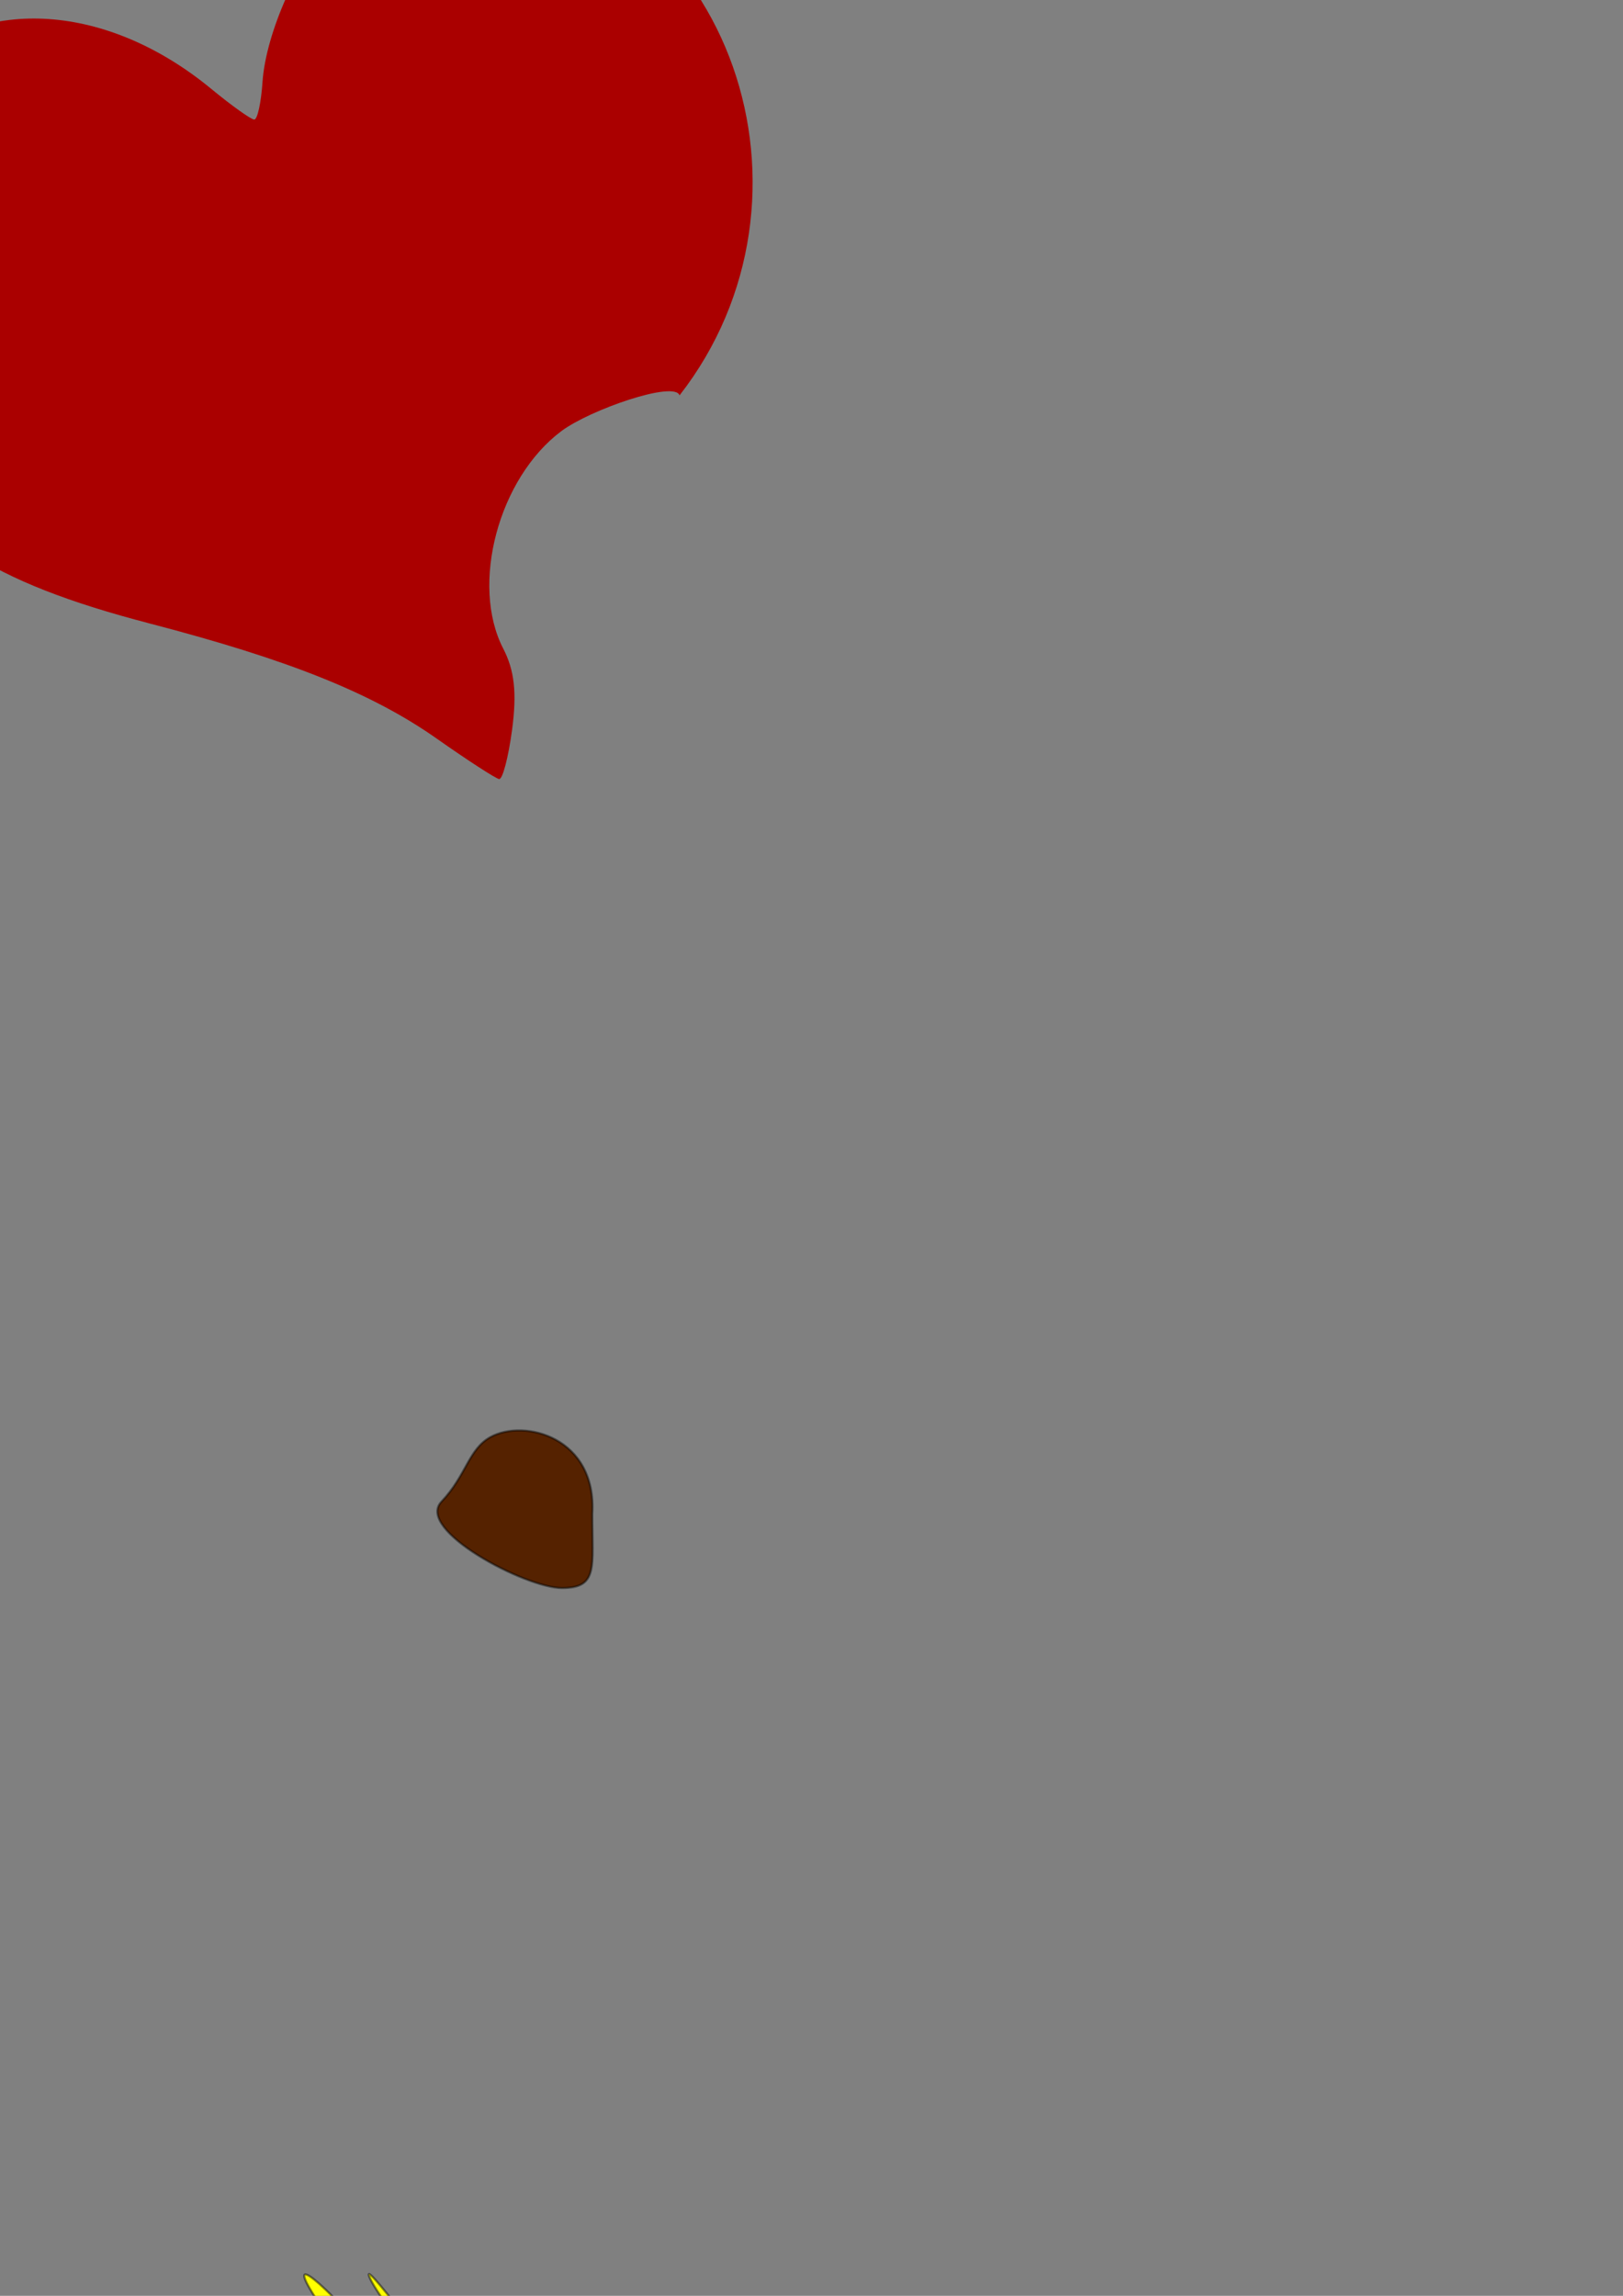 <?xml version="1.0" encoding="UTF-8" standalone="no"?>
<!-- Created with Inkscape (http://www.inkscape.org/) -->
<svg
   xmlns:dc="http://purl.org/dc/elements/1.1/"
   xmlns:cc="http://creativecommons.org/ns#"
   xmlns:rdf="http://www.w3.org/1999/02/22-rdf-syntax-ns#"
   xmlns:svg="http://www.w3.org/2000/svg"
   xmlns="http://www.w3.org/2000/svg"
   xmlns:sodipodi="http://sodipodi.sourceforge.net/DTD/sodipodi-0.dtd"
   xmlns:inkscape="http://www.inkscape.org/namespaces/inkscape"
   width="744.094"
   height="1052.362"
   id="svg2"
   sodipodi:version="0.32"
   inkscape:version="0.46"
   sodipodi:docname="ValentineVineCorner.svg"
   inkscape:output_extension="org.inkscape.output.svg.inkscape">
  <rect width="100%" height="100%" fill="#808080" stroke="none"/>
  <defs
     id="defs4">
    <inkscape:perspective
       sodipodi:type="inkscape:persp3d"
       inkscape:vp_x="0 : 526.18109 : 1"
       inkscape:vp_y="0 : 1000 : 0"
       inkscape:vp_z="744.09448 : 526.18109 : 1"
       inkscape:persp3d-origin="372.04724 : 350.78739 : 1"
       id="perspective10" />
    <inkscape:perspective
       id="perspective2390"
       inkscape:persp3d-origin="372.04724 : 350.78739 : 1"
       inkscape:vp_z="744.09448 : 526.18109 : 1"
       inkscape:vp_y="0 : 1000 : 0"
       inkscape:vp_x="0 : 526.18109 : 1"
       sodipodi:type="inkscape:persp3d" />
    <inkscape:perspective
       id="perspective2619"
       inkscape:persp3d-origin="372.04724 : 350.78739 : 1"
       inkscape:vp_z="744.09448 : 526.18109 : 1"
       inkscape:vp_y="0 : 1000 : 0"
       inkscape:vp_x="0 : 526.18109 : 1"
       sodipodi:type="inkscape:persp3d" />
    <inkscape:perspective
       id="perspective2955"
       inkscape:persp3d-origin="372.04724 : 350.78739 : 1"
       inkscape:vp_z="744.09448 : 526.18109 : 1"
       inkscape:vp_y="0 : 1000 : 0"
       inkscape:vp_x="0 : 526.18109 : 1"
       sodipodi:type="inkscape:persp3d" />
    <inkscape:perspective
       id="perspective3156"
       inkscape:persp3d-origin="372.04724 : 350.78739 : 1"
       inkscape:vp_z="744.09448 : 526.18109 : 1"
       inkscape:vp_y="0 : 1000 : 0"
       inkscape:vp_x="0 : 526.18109 : 1"
       sodipodi:type="inkscape:persp3d" />
    <inkscape:perspective
       id="perspective3696"
       inkscape:persp3d-origin="372.04724 : 350.78739 : 1"
       inkscape:vp_z="744.09448 : 526.18109 : 1"
       inkscape:vp_y="0 : 1000 : 0"
       inkscape:vp_x="0 : 526.18109 : 1"
       sodipodi:type="inkscape:persp3d" />
    <inkscape:perspective
       id="perspective4117"
       inkscape:persp3d-origin="372.04724 : 350.78739 : 1"
       inkscape:vp_z="744.09448 : 526.18109 : 1"
       inkscape:vp_y="0 : 1000 : 0"
       inkscape:vp_x="0 : 526.18109 : 1"
       sodipodi:type="inkscape:persp3d" />
    <inkscape:perspective
       id="perspective4130"
       inkscape:persp3d-origin="372.04724 : 350.78739 : 1"
       inkscape:vp_z="744.09448 : 526.18109 : 1"
       inkscape:vp_y="0 : 1000 : 0"
       inkscape:vp_x="0 : 526.18109 : 1"
       sodipodi:type="inkscape:persp3d" />
  </defs>
  <sodipodi:namedview
     id="base"
     pagecolor="#ffffff"
     bordercolor="#666666"
     borderopacity="1.0"
     gridtolerance="10000"
     guidetolerance="10"
     objecttolerance="10"
     inkscape:pageopacity="0.0"
     inkscape:pageshadow="2"
     inkscape:zoom="0.17639917"
     inkscape:cx="555.2935"
     inkscape:cy="-448.83458"
     inkscape:document-units="px"
     inkscape:current-layer="layer1"
     showgrid="false"
     inkscape:window-width="1280"
     inkscape:window-height="1002"
     inkscape:window-x="1276"
     inkscape:window-y="92" />
  <g
     inkscape:label="Layer 1"
     inkscape:groupmode="layer"
     id="layer1">
    <path
       style="fill:#aa0000"
       d="M 218.135,-66.106 C 194.943,-65.655 172.163,-55.709 152.792,-35.294 C 136.868,-18.513 121.86,15.198 120.354,37.55 C 119.714,47.05 118.028,54.8 116.573,54.8 C 115.118,54.8 106.242,48.476 96.854,40.737 C 49.462,1.673 -7.361,-2.274 -43.49,30.987 C -82.358,66.771 -88.263,137.623 -57.74,202.144 C -37.369,245.204 -5.062,266.588 68.76,285.831 C 132.518,302.451 170.596,317.722 200.292,338.612 C 214.382,348.525 227.232,356.85 228.823,357.112 C 230.414,357.374 233.096,347.138 234.792,334.362 C 237.013,317.617 235.877,307.284 230.729,297.331 C 215.532,267.944 228.594,219.1 257.417,197.581 C 270.503,187.81 309.258,174.342 311.553,181.228 C 381.84,91.071 336.832,-48.05 220.354,-66.106 C 219.605,-66.112 218.883,-66.121 218.135,-66.106 z"
       id="path4530" />
    <path
       id="path4532"
       style="fill:#008000"
       d="M -1000.612,-298.506 C -1031.392,-298.452 -1061.777,-295.43 -1079.331,-289.475 C -1113.145,-278.003 -1121.137,-270.228 -1088.424,-280.631 C -1052.801,-291.96 -961.662,-291.716 -923.518,-280.194 C -879.136,-266.787 -839.025,-245.009 -809.393,-218.194 C -785.375,-196.459 -762.549,-167.759 -762.549,-159.319 C -762.549,-157.82 -771.917,-152.475 -783.362,-147.412 C -886.257,-106.658 -905.513,80.241 -787.143,90.713 C -690.674,82.693 -689.868,-39.544 -714.987,-109.6 C -720.657,-123.691 -725.298,-135.741 -725.299,-136.381 C -392.933,-101.412 -406.157,184.289 -781.206,174.275 C -815.792,176.816 -855.615,182.339 -869.706,186.556 C -987.632,221.847 -1056.018,308.588 -1056.018,422.806 C -1056.018,495.381 -1032.547,562.083 -995.081,595.931 L -977.456,611.838 L -1013.237,611.963 C -1032.926,612.027 -1059.221,615.161 -1071.674,618.931 L -1094.331,625.806 L -1117.987,607.088 C -1169.933,566.026 -1225.598,549.038 -1294.768,553.15 C -1330.88,555.297 -1387.278,566.71 -1415.706,577.619 C -1421.164,579.713 -1423.961,573.87 -1428.424,551.181 C -1433.913,523.282 -1457.872,456.823 -1465.956,447.056 C -1475.584,391.15 -1433.105,341.011 -1380.487,378.431 C -1368.363,389.791 -1367.487,390.036 -1372.331,380.681 C -1384.725,356.739 -1419.732,345.747 -1441.893,358.838 C -1457.689,368.169 -1463.476,377.486 -1471.893,407.025 L -1477.737,427.525 L -1488.768,411.431 C -1519.298,366.876 -1570.63,357.988 -1608.487,390.713 C -1624.941,404.936 -1626.643,408.512 -1626.643,429.056 C -1626.643,474.269 -1587.228,510.057 -1545.237,502.963 C -1522.069,499.048 -1492.773,479.941 -1481.987,461.681 L -1473.487,447.275 L -1462.456,472.463 C -1447.987,505.474 -1436.727,559.652 -1436.727,583.21 C -1470.887,594.628 -1495.707,607.293 -1496.924,650.869 C -1499.121,664.404 -1497.559,668.412 -1486.768,676.9 C -1444.339,699.493 -1417.055,656.766 -1420.408,604.795 C -1312.578,549.867 -1226.729,572.888 -1177.143,593.931 C -1149.638,605.604 -1111.759,629.42 -1112.174,634.775 C -1112.314,636.573 -1121.981,644.339 -1133.643,652.025 C -1166.054,673.385 -1183.18,700.13 -1185.174,732.431 C -1187.448,769.248 -1175.315,788.885 -1130.549,820.806 C -1111.335,834.508 -1085.806,854.523 -1073.799,865.306 C -1061.792,876.09 -1046.069,889.486 -1038.862,895.056 C -1028.036,903.423 -1026.824,906.236 -1031.862,911.338 C -1036.917,916.456 -1037.457,916.264 -1035.143,910.181 C -1033.15,904.941 -1039.264,898.563 -1056.518,887.838 C -1069.808,879.576 -1083.433,873.839 -1086.768,875.119 C -1090.592,876.586 -1091.87,874.97 -1090.237,870.713 C -1088.222,865.463 -1092.073,863.963 -1107.643,863.963 C -1125.902,863.963 -1126.897,863.383 -1118.799,857.463 C -1110.497,851.392 -1111.122,850.632 -1128.393,845.838 C -1157.533,837.748 -1168.221,839.69 -1147.018,849.213 C -1134.844,854.68 -1130.485,858.718 -1134.268,861.056 C -1142.028,865.852 -1136.771,873.275 -1125.612,873.275 C -1120.638,873.275 -1116.58,875.55 -1116.581,878.338 C -1116.581,881.685 -1123.314,882.345 -1136.393,880.275 C -1155.623,877.231 -1155.863,877.373 -1145.674,884.806 C -1139.905,889.015 -1133.526,891.41 -1131.487,890.15 C -1129.447,888.89 -1124.739,889.796 -1121.018,892.15 C -1116.376,895.087 -1116.085,896.445 -1120.081,896.494 C -1130.533,896.622 -1126.185,904.792 -1114.049,907.838 C -1106.298,909.783 -1099.742,908.342 -1095.049,903.65 C -1091.107,899.708 -1085.967,897.663 -1083.612,899.119 C -1069.886,907.602 -1089.854,916.179 -1130.049,919.056 C -1147.558,928.305 -1103.897,940.791 -1091.362,938.588 C -1072.075,934.238 -1069.332,936.699 -1086.299,943.15 C -1093.134,945.748 -1097.956,951.251 -1097.956,956.494 C -1097.956,961.407 -1101.082,966.644 -1104.924,968.119 C -1108.767,969.593 -1111.924,973.202 -1111.924,976.119 C -1096.861,996.037 -1080.519,981.814 -1067.143,972.9 C -1063.844,975.226 -1067.383,979.305 -1069.424,981.65 C -1084.257,992.1 -1090.936,1020.294 -1065.831,1022.338 C -1052.883,1022.338 -1052.502,1022.962 -1055.956,1038.275 C -1057.934,1047.046 -1063.82,1060.243 -1069.049,1067.588 C -1084.477,1089.254 -1099.162,1138.576 -1096.706,1160.525 C -1093.716,1198.329 -1104.598,1162.759 -1106.987,1162.088 C -1122.107,1130.526 -1109.965,1076.194 -1101.737,1042.494 C -1096.527,1026.679 -1093.274,1010.956 -1094.487,1007.556 C -1095.699,1004.157 -1099.169,1010.809 -1102.206,1022.338 C -1105.242,1033.866 -1109.038,1046.432 -1110.643,1050.275 C -1113.89,1058.049 -1113.998,1057.547 -1119.049,1011.338 C -1122.206,982.473 -1125.182,981.922 -1135.268,1008.369 C -1138.688,1017.336 -1145.679,1030.726 -1150.799,1038.15 L -1160.112,1051.65 L -1164.674,1040.494 C -1168.898,1028.197 -1162.968,900.975 -1172.924,1047.963 C -1173.63,1058.385 -1176.714,1077.388 -1176.862,1090.588 C -1177.113,1113.049 -1178.054,1114.897 -1191.331,1119.525 C -1207.696,1125.23 -1208.257,1124.392 -1211.424,1090.681 C -1212.586,1078.319 -1215.082,1066.816 -1216.956,1065.088 C -1218.829,1063.359 -1219.017,1075.453 -1217.362,1091.994 C -1215.505,1110.541 -1216.006,1120.366 -1218.674,1117.619 C -1222.756,1113.417 -1225.108,1087.698 -1224.143,1057.931 L -1223.706,1044.588 L -1214.487,1055.588 L -1205.268,1066.588 L -1207.862,1052.556 C -1209.356,1044.499 -1207.115,1029.628 -1202.612,1017.619 C -1198.299,1006.119 -1193.753,990.064 -1192.487,981.931 C -1191.18,973.544 -1184.272,961.871 -1176.518,954.963 C -1160.757,940.92 -1161.907,936.185 -1182.081,932.15 C -1190.027,930.561 -1201.918,924.998 -1208.518,919.806 C -1215.118,914.615 -1223.874,911.436 -1227.956,912.713 C -1232.036,913.989 -1243.519,916.047 -1253.487,917.306 C -1263.454,918.565 -1275.162,922.798 -1279.487,926.713 C -1283.812,930.627 -1290.83,933.838 -1295.112,933.838 C -1305.447,933.838 -1304.979,942.139 -1294.112,951.713 C -1285.142,959.614 -1275.809,987.557 -1271.643,1018.9 C -1270.091,1030.581 -1271.836,1040.307 -1276.893,1048.025 C -1281.067,1054.396 -1282.752,1059.588 -1280.643,1059.588 C -1273.885,1059.588 -1265.643,1048.706 -1265.643,1039.775 C -1265.643,1034.691 -1263.542,1032.394 -1260.549,1034.244 C -1257.746,1035.976 -1256.476,1042.809 -1257.737,1049.4 L -1260.018,1061.369 L -1251.612,1050.213 L -1243.206,1039.056 L -1240.299,1062.15 C -1238.701,1074.842 -1236.404,1093.074 -1235.174,1102.681 C -1233.875,1112.831 -1234.905,1120.15 -1237.643,1120.15 C -1240.235,1120.15 -1242.361,1118.055 -1242.362,1115.494 C -1244.321,1109.362 -1276,1070.733 -1269.768,1078.963 C -1265.983,1083.523 -1243.515,1127.297 -1246.893,1136.181 C -1252.115,1149.916 -1231.726,1155.312 -1305.518,1070.275 C -1318.941,1055.465 -1394.211,1009.57 -1402.674,1017.056 C -1404.251,1019.608 -1403.6,1022.877 -1401.237,1024.338 C -1398.873,1025.798 -1398.029,1031.182 -1399.362,1036.275 C -1400.693,1041.368 -1403.654,1044.366 -1405.924,1042.963 C -1408.195,1041.559 -1410.05,1045.451 -1410.049,1051.619 C -1410.049,1060.157 -1414.395,1064.818 -1428.299,1071.088 C -1498.147,1108.251 -1502.398,1132.61 -1512.362,1163.994 C -1519.132,1181.802 -1518.677,1192.305 -1511.362,1186.744 C -1508.159,1184.309 -1495.046,1176.557 -1482.237,1169.525 L -1458.956,1156.744 L -1475.268,1171.088 C -1484.235,1178.968 -1499.993,1192.022 -1510.299,1200.119 C -1520.606,1208.215 -1536.329,1223.933 -1545.237,1235.056 L -1561.424,1255.306 L -1565.049,1241.306 C -1578.933,1194.998 -1566.441,1149.921 -1549.456,1106.181 C -1547.511,1102.339 -1541.73,1086.615 -1536.581,1071.244 C -1489.868,931.815 -1486.875,854.315 -1525.487,783.088 C -1532.448,770.246 -1560.834,735.81 -1588.581,706.556 C -1616.327,677.302 -1645.985,642.471 -1654.487,629.181 C -1672.205,601.483 -1684.861,588.841 -1684.862,598.838 C -1684.862,602.246 -1670.307,634.487 -1652.518,670.463 C -1612.016,752.369 -1590.617,807.583 -1573.237,874.994 C -1550.14,964.57 -1549.663,1030.719 -1571.549,1114.494 L -1579.206,1143.775 L -1592.362,1119.744 C -1607.625,1091.833 -1614.458,1082.9 -1620.487,1082.9 C -1628.415,1082.9 -1652.344,1141.453 -1655.831,1169.369 C -1663.458,1193.273 -1654.471,1206.067 -1652.581,1230.275 C -1652.4,1235.765 -1655.209,1241.397 -1658.799,1242.775 C -1684.939,1169.335 -1663.386,1102.887 -1644.674,1028.744 C -1642.554,1022.756 -1643.111,1021.461 -1646.424,1024.65 C -1653.829,1031.775 -1674.38,1122.709 -1677.612,1162.619 C -1680.577,1199.239 -1675.802,1243.688 -1663.018,1298.338 C -1660.77,1307.947 -1659.964,1311.215 -1657.737,1316.994 C -1660.118,1316.972 -1662.756,1316.954 -1665.112,1316.931 C -1665.326,1316.033 -1665.608,1315.058 -1665.956,1313.931 C -1671.35,1296.443 -1678.746,1285.948 -1688.674,1276.963 C -1693.252,1272.82 -1695.652,1270.773 -1697.518,1270.9 C -1699.384,1271.027 -1700.732,1273.34 -1703.206,1277.963 C -1706.006,1283.196 -1709.58,1296.986 -1711.174,1308.619 L -1712.987,1315.525 C -1724.805,1315.396 -1735.909,1315.285 -1746.174,1315.15 C -1747.281,1307.067 -1746.782,1317.333 -1747.331,1314.619 C -1759.263,1255.572 -1764.049,1215.016 -1764.049,1173.338 C -1764.049,1108.051 -1758.412,1084.815 -1735.862,1057.525 C -1714.249,1031.37 -1710.886,1020.877 -1713.956,988.931 C -1716.232,965.236 -1747.562,896.635 -1757.643,893.275 C -1757.727,893.247 -1757.827,893.242 -1757.924,893.244 C -1760.939,893.294 -1769.988,907.49 -1778.456,925.556 C -1792.85,956.271 -1794.331,963.395 -1794.331,1001.369 C -1794.331,1024.82 -1791.949,1047.34 -1788.924,1052.463 C -1784.019,1060.772 -1782.318,1059.067 -1770.549,1034.213 C -1753.476,998.154 -1751.501,1006.801 -1766.831,1050.463 C -1787.26,1108.647 -1787.714,1214.263 -1767.956,1307.65 C -1766.72,1313.489 -1767.329,1313.38 -1766.081,1316.65 C -1775.769,1316.503 -1784.24,1316.335 -1791.424,1316.181 C -1792.473,1309.028 -1793.578,1303.63 -1797.174,1296.588 C -1804.077,1283.073 -1811.366,1244.135 -1811.268,1221.369 C -1811.217,1209.403 -1812.833,1201.327 -1815.112,1201.65 C -1815.264,1201.672 -1815.392,1201.74 -1815.549,1201.838 C -1827.76,1225.775 -1809.755,1295.402 -1797.987,1315.15 C -1803.607,1319.072 -1817.73,1316.265 -1822.518,1317.588 C -1828.89,1320.033 -1829.45,1314.106 -1827.049,1267.994 C -1825.55,1239.2 -1823.329,1205.178 -1822.112,1192.369 C -1820.977,1180.429 -1821.082,1174.567 -1822.487,1174.494 C -1822.955,1174.469 -1823.573,1175.094 -1824.331,1176.338 C -1826.769,1180.339 -1829.957,1204.438 -1831.424,1229.9 C -1832.892,1255.362 -1835.312,1288.262 -1836.799,1302.994 L -1839.518,1329.775 L -315.299,1329.775 L -315.518,1099.713 C -315.724,883.664 -316.266,869.033 -324.268,859.806 C -328.955,854.402 -335.223,849.994 -338.206,849.994 C -341.188,849.994 -344.824,846.837 -346.299,842.994 C -347.774,839.151 -352.167,836.025 -356.049,836.025 C -361.796,836.025 -362.02,837.306 -357.299,842.994 C -352.321,848.992 -353.979,849.994 -368.893,849.994 C -383.588,849.994 -385.743,848.733 -382.956,841.838 C -381.143,837.354 -377.463,821.116 -374.768,805.744 C -363.404,740.915 -403.566,682.359 -473.768,661.4 C -480.173,659.488 -489.928,652.396 -495.456,645.65 L -505.518,633.369 L -503.268,645.181 L -501.018,656.963 L -539.799,653.838 C -596.239,649.259 -619.961,641.841 -642.643,621.713 C -661.772,604.737 -662.424,603.262 -662.424,576.025 C -662.424,554.791 -660.016,544.668 -652.674,534.744 C -638.118,515.067 -609.211,501.009 -576.174,497.556 L -546.924,494.494 L -549.956,508.056 C -562.93,565.962 -556.146,597.275 -527.706,610.838 C -508.328,620.078 -492.968,615.398 -480.581,596.494 C -458.988,563.54 -470.266,517.828 -505.018,497.463 C -526.892,484.644 -526.913,485.38 -504.268,459.4 C -480.29,431.891 -418.288,414.322 -371.518,421.775 C -338.679,427.008 -336.061,424.116 -366.924,416.713 C -380.537,413.447 -402.31,412.101 -417.018,413.619 C -449.96,417.019 -505.14,443.785 -524.393,465.713 C -537.623,480.781 -540.681,481.99 -565.612,481.994 C -598.501,481.998 -642.516,501.111 -661.456,523.619 C -672.452,536.688 -674.399,537.542 -676.612,530.119 C -682.682,509.755 -700.596,479.661 -711.331,471.806 C -717.739,467.116 -732.197,461.697 -743.456,459.775 L -763.924,456.275 L -743.456,439.619 C -706.177,409.296 -698.352,405.515 -685.299,411.463 C -666.432,420.059 -652.202,418.135 -649.174,406.556 C -644.745,389.617 -654.567,382.771 -679.143,385.681 C -698.385,387.96 -702.132,386.852 -712.487,375.744 C -724.576,362.774 -734.612,345.96 -734.612,338.681 C -734.612,336.378 -728.319,334.494 -720.612,334.494 C -702.568,334.494 -683.362,316.796 -683.362,300.15 C -683.362,293.256 -687.708,282.088 -693.018,275.338 C -712.863,250.108 -749.937,268.617 -749.456,303.525 L -749.174,322.556 L -765.768,317.463 C -780.727,312.871 -783.198,313.446 -791.081,323.181 C -795.886,329.116 -799.658,337.388 -799.456,341.588 C -799.247,345.919 -797.128,343.877 -794.549,336.838 C -788.646,320.719 -779.532,317.589 -760.987,325.338 C -750.716,329.629 -743.177,337.726 -737.237,350.9 C -733.211,364.079 -722.191,371.129 -716.331,382.931 C -711.077,394.461 -711.55,396.339 -721.393,402.463 C -727.379,406.186 -744.098,421.116 -758.549,435.619 C -773.001,450.122 -791.881,466.345 -800.487,471.681 C -841.21,496.934 -866.392,540.753 -875.299,601.869 L -880.706,638.963 L -895.799,634.338 C -918.572,627.348 -954.037,598.619 -970.987,573.4 C -990.836,543.867 -1000.611,511.374 -1003.487,465.556 C -1007.746,397.694 -985.235,337.079 -937.768,288.713 C -887.114,237.099 -842.516,221.145 -748.893,221.119 C -625.777,221.084 -543.883,197.395 -487.112,145.4 C -376.844,3.831 -524.711,-160.439 -676.924,-163.912 L -733.362,-164.881 L -759.862,-192.662 C -802.581,-237.449 -857.365,-270.777 -919.393,-289.756 C -938.643,-295.646 -969.832,-298.561 -1000.612,-298.506 z M -750.862,-131.162 C -712.988,-74.441 -709.364,1.664 -751.456,56.65 C -889.319,100.509 -847.715,-152.049 -750.862,-131.162 z M -719.737,277.369 C -716.871,277.214 -713.6,278.844 -708.112,281.838 C -690.808,291.274 -688.151,310.599 -702.768,320.838 C -708.608,324.928 -720.277,328.275 -728.674,328.275 C -742.468,328.275 -743.924,326.947 -743.924,314.556 C -743.924,306.689 -739.074,295.272 -732.549,287.775 C -726.414,280.725 -723.421,277.568 -719.737,277.369 z M -1479.924,438.963 C -1479.924,448.139 -1511.418,479.398 -1528.487,487.15 C -1551.393,497.554 -1553.006,497.618 -1570.987,488.744 C -1602.58,473.152 -1611.116,430.809 -1587.424,407.119 C -1553.361,375.53 -1497.471,401.055 -1479.924,438.963 z M -667.081,398.15 C -660.137,398.15 -656.129,400.154 -657.768,402.806 C -659.351,405.368 -663.54,407.463 -667.081,407.463 C -670.621,407.463 -674.81,405.368 -676.393,402.806 C -678.032,400.154 -674.024,398.15 -667.081,398.15 z M -755.237,472.4 C -746.873,472.339 -737.104,475.451 -726.424,481.963 C -700.567,497.728 -691.985,516.634 -693.643,554.213 C -695.387,593.725 -705.1,609.795 -737.768,627.213 C -750.126,633.801 -766.091,640.563 -773.237,642.244 C -784.908,644.989 -786.937,643.557 -793.362,628.181 C -799.236,614.122 -799.428,610.362 -794.362,607.15 C -790.969,604.999 -786.627,603.221 -784.706,603.181 C -782.784,603.142 -781.206,600.993 -781.206,598.431 C -781.205,595.869 -788.65,593.775 -797.768,593.775 C -808.289,593.775 -813.242,591.98 -811.299,588.838 C -809.616,586.114 -811.604,580.155 -815.737,575.588 C -822.682,567.913 -822.538,566.328 -813.549,554.9 C -808.2,548.1 -802.192,542.556 -800.206,542.556 C -798.219,542.556 -792.653,551.243 -787.862,561.869 C -773.144,594.508 -736.245,608.92 -718.268,589.056 C -707.106,576.723 -707.469,554.588 -719.112,538.994 C -730.232,524.099 -744.466,519.88 -768.924,524.275 L -786.956,527.525 L -784.549,506.213 C -782.073,484.247 -771.204,472.517 -755.237,472.4 z M -789.893,480.9 L -793.362,498.931 C -795.266,508.835 -796.609,520.107 -796.362,523.994 C -796.114,527.881 -803.162,535.813 -812.018,541.619 C -820.874,547.424 -830.482,557.33 -833.362,563.65 C -836.241,569.97 -842.356,575.15 -846.956,575.15 C -854.78,575.15 -854.876,573.893 -848.362,555.369 C -838.903,528.472 -821.972,503.748 -804.456,491.275 L -789.893,480.9 z M -527.268,501.994 C -525.498,501.962 -523.362,502.354 -520.674,503.025 C -486.485,511.554 -472.86,558.742 -494.893,592.369 C -503.569,605.61 -520.682,606.295 -531.956,593.838 C -543.024,581.607 -546.584,542.301 -538.768,518.619 C -534.639,506.107 -532.579,502.089 -527.268,501.994 z M -759.237,532.306 C -758.705,532.301 -758.199,532.326 -757.674,532.338 C -725.123,533.075 -704.813,563.976 -725.018,584.181 C -736.524,595.687 -743.107,596.172 -756.924,586.494 C -770.305,577.121 -788.021,542.841 -782.393,537.213 C -780.075,534.894 -770.388,532.727 -760.862,532.369 C -760.324,532.349 -759.768,532.312 -759.237,532.306 z M -851.268,587.463 C -850.569,587.456 -849.845,588.43 -849.018,590.306 C -847.042,594.79 -846.538,601.337 -847.893,604.869 C -849.248,608.401 -848.642,618.872 -846.549,628.15 C -843.714,640.722 -844.237,645.025 -848.674,645.025 C -856.638,645.025 -859.559,627.569 -855.737,602.588 C -854.153,592.24 -852.805,587.477 -851.268,587.463 z M -825.768,594.619 C -825.515,594.621 -825.246,594.766 -824.956,595.056 C -823.408,596.604 -823.235,600.6 -824.581,603.963 C -826.067,607.678 -827.201,606.576 -827.424,601.15 C -827.589,597.16 -826.865,594.61 -825.768,594.619 z M -688.299,613.619 L -680.393,625.838 C -656.497,662.725 -617.955,678.16 -541.956,681.244 L -486.706,683.463 L -476.081,707.494 C -463.917,734.998 -439.33,785.72 -434.613,808.727 C -466.459,764.88 -487.571,744.524 -540.664,720.026 C -522.622,742.611 -420.224,809.269 -436.737,859.306 C -453.567,847.341 -485.294,805.874 -492.518,785.619 C -492.594,783.868 -501.125,773.023 -511.456,761.494 C -521.786,749.965 -528.02,745.085 -525.299,750.681 C -521.504,764.524 -511.034,802.113 -532.018,803.4 C -545.182,803.4 -568.676,823.727 -573.549,839.338 C -575.319,845.005 -574.623,853.627 -572.018,858.494 C -568.542,864.988 -569.126,869.663 -574.174,876.119 C -580.591,884.324 -580.857,883.968 -578.518,870.931 C -576.16,857.793 -576.31,857.647 -580.924,868.244 C -584.276,875.941 -587.351,878.004 -590.612,874.744 C -593.872,871.483 -591.457,861.692 -583.018,843.869 C -576.222,829.515 -571.693,815.053 -572.924,811.744 C -574.408,807.758 -576.307,808.885 -578.581,815.056 C -580.469,820.18 -586.296,833.582 -591.518,844.838 C -599.783,862.653 -601.739,864.314 -606.612,857.65 C -612.595,849.468 -620.655,846.844 -615.831,854.65 C -614.247,857.212 -615.042,859.306 -617.581,859.306 C -626.302,859.306 -616.336,815.234 -604.424,801.088 C -585.353,778.439 -579.077,763.174 -578.831,738.994 C -578.604,716.796 -580.143,712.74 -593.456,700.838 C -619.839,677.249 -652.627,672.638 -706.674,684.931 C -733.829,691.108 -764.559,691.691 -769.424,686.119 C -775.2,679.504 -776.28,663.333 -771.049,661.806 C -739.416,652.576 -715.844,641.032 -703.299,628.556 L -688.299,613.619 z M -1443.862,623.65 C -1439.842,627.67 -1451.65,655.383 -1460.112,661.806 C -1471.935,670.78 -1475.268,669.752 -1475.268,657.088 C -1473.887,648.987 -1453.102,618.707 -1443.862,623.65 z M -804.831,626.713 C -803.036,626.525 -801.665,628.007 -799.737,631.056 C -797.307,634.899 -795.276,639.378 -795.237,641.025 C -795.107,646.451 -807.545,648.912 -814.237,644.775 C -819.73,641.379 -819.417,639.362 -812.456,632.4 C -808.824,628.769 -806.625,626.9 -804.831,626.713 z M -920.737,697.088 C -904.117,718.113 -895.855,738.064 -906.487,731.494 C -913.268,727.303 -916.931,743.43 -910.862,750.744 C -907.794,754.44 -901.587,756.493 -897.049,755.306 C -890.295,753.54 -887.795,757.89 -883.362,779.244 C -880.363,793.689 -879.279,816.586 -880.924,830.588 C -884.919,864.577 -889.07,871.848 -898.893,862.025 C -904.593,856.325 -909.092,855.681 -918.299,859.181 C -927.408,862.644 -930.268,862.267 -930.268,857.588 C -930.268,842.944 -961.811,828.94 -975.549,837.494 C -978.676,839.441 -987.762,837.68 -995.737,833.556 C -1006.482,828 -1013.475,827.201 -1022.831,830.463 C -1033.053,834.026 -1037.659,832.982 -1046.924,824.963 C -1059.825,813.797 -1060.27,804.289 -1049.612,767.244 C -1040.247,734.692 -1046.764,696.386 -1067.549,661.869 L -1082.737,636.619 L -1068.799,633.838 C -1005.882,621.46 -963.657,649.607 -920.737,697.088 z M -1102.487,649.681 C -1097.302,649.681 -1090.119,658.524 -1082.581,674.15 C -1061.488,717.875 -1055.766,752.559 -1065.424,777.963 C -1069.982,789.949 -1070.553,790.136 -1081.549,782.931 C -1098.184,772.032 -1101.16,773.764 -1088.643,787.088 C -1081.775,794.398 -1080.004,798.744 -1083.893,798.744 C -1087.3,798.744 -1096.964,793.492 -1105.362,787.088 C -1126.385,771.052 -1129.257,772.501 -1114.581,791.744 L -1102.143,808.056 L -1112.924,808.056 C -1137.283,808.056 -1172.486,768.42 -1172.487,740.994 C -1172.487,711.083 -1125.41,649.681 -1102.487,649.681 z M -905.706,652.494 C -903.291,652.333 -897.65,653.425 -891.112,655.431 C -878.818,659.204 -874.639,663.451 -872.456,674.369 C -870.907,682.111 -870.258,689.046 -871.018,689.806 C -872.732,691.521 -906.956,656.523 -906.956,653.056 C -906.955,652.711 -906.51,652.547 -905.706,652.494 z M -847.674,663.4 C -841.888,663.051 -831.398,669.333 -818.924,681.806 C -808.937,691.793 -794.324,701.384 -786.424,703.119 C -770.815,706.547 -770.075,708.235 -755.674,773.119 C -751.694,791.053 -747.366,810.448 -746.081,816.213 C -744.795,821.977 -745.458,826.681 -747.549,826.681 C -754.774,826.681 -784.692,791.724 -787.393,780.119 C -788.884,773.714 -793.361,764.274 -797.331,759.15 C -804.147,750.35 -804.285,750.597 -799.737,763.306 C -792.574,783.32 -796.489,782.326 -811.956,760.244 C -825.668,740.666 -844.316,701.048 -851.393,676.463 C -853.842,667.956 -852.175,663.671 -847.674,663.4 z M -793.924,663.65 C -790.042,663.65 -785.649,666.807 -784.174,670.65 C -782.7,674.493 -783.256,677.619 -785.424,677.619 C -787.592,677.619 -791.985,674.493 -795.174,670.65 C -799.895,664.962 -799.671,663.65 -793.924,663.65 z M -664.549,701.181 C -650.238,701.257 -635.594,703.25 -625.362,707.525 C -602.267,717.175 -593.142,733.623 -596.143,760.244 C -598.042,777.087 -601.947,785.112 -613.112,795.088 C -629.333,809.581 -636.799,811.488 -636.799,801.088 C -636.799,793.196 -640.818,792.36 -650.206,798.306 C -653.736,800.543 -655.185,804.677 -653.424,807.525 L -653.424,807.556 C -651.664,810.405 -651.37,812.713 -652.768,812.713 C -655.664,812.713 -669.393,781.25 -669.393,774.619 C -669.393,772.218 -667.34,771.506 -664.831,773.056 C -662.321,774.607 -655.523,773.396 -649.706,770.369 C -635.651,763.055 -636.181,763.847 -639.518,755.15 C -643.421,744.978 -650.358,745.504 -662.456,756.869 L -672.424,766.244 L -678.424,755.056 C -681.715,748.908 -689.634,741.496 -696.018,738.588 C -705.57,734.235 -706.617,732.086 -701.924,726.431 C -696.714,720.153 -698.755,717.561 -707.831,718.994 C -709.752,719.297 -711.331,717.4 -711.331,714.775 C -711.33,706.209 -688.401,701.054 -664.549,701.181 z M -453.112,702.431 C -451.225,702.449 -445.996,705.434 -440.518,709.744 C -424.427,722.401 -404.361,761.319 -400.893,786.619 C -397.907,808.401 -400.889,815.48 -406.112,799.025 C -407.687,794.061 -419.445,770.754 -432.237,747.213 C -445.028,723.671 -454.699,703.581 -453.706,702.588 C -453.581,702.463 -453.381,702.429 -453.112,702.431 z M -729.956,710.244 C -727.393,710.244 -725.299,712.338 -725.299,714.9 C -725.299,717.462 -727.394,719.556 -729.956,719.556 C -732.517,719.556 -734.612,717.462 -734.612,714.9 C -734.612,712.338 -732.518,710.244 -729.956,710.244 z M -737.956,724.213 C -732.703,724.213 -729.263,724.763 -730.331,725.431 C -731.398,726.099 -736.869,730.489 -742.456,735.181 C -752.395,743.53 -752.543,743.499 -750.049,733.963 C -748.509,728.072 -743.727,724.213 -737.956,724.213 z M -698.237,747.494 C -695.368,747.494 -690.792,751.714 -688.049,756.838 C -685.307,761.961 -683.856,766.15 -684.831,766.15 C -685.805,766.15 -690.381,761.961 -695.018,756.838 C -699.655,751.714 -701.106,747.494 -698.237,747.494 z M -706.893,756.213 L -695.331,764.681 C -682.327,774.188 -675.207,791.254 -677.706,806.9 C -679.861,820.398 -696.486,820.883 -710.456,807.869 C -722.526,796.624 -722.751,794.181 -713.768,772.681 L -706.893,756.213 z M -740.299,775.463 C -738.297,775.463 -733.931,784.659 -730.612,795.9 C -724.675,816.007 -724.722,847.443 -730.674,838.338 C -733.029,834.736 -743.924,784.235 -743.924,776.931 C -743.924,776.121 -742.302,775.463 -740.299,775.463 z M -831.143,780.369 L -814.018,804.713 C -799.858,824.844 -791.055,834.894 -819.354,824.005 C -825.478,821.649 -809.913,835.563 -802.143,838.275 C -778.451,846.544 -773.436,851.431 -768.112,871.338 C -760.513,899.747 -760.849,901.213 -774.987,901.213 C -781.819,901.213 -785.916,902.689 -784.112,904.494 C -782.307,906.298 -775.155,907.877 -768.206,907.994 C -760.003,908.132 -756.042,910.46 -756.924,914.619 C -756.016,932.228 -733.768,941.655 -765.643,939.494 C -777.484,938.255 -781.917,934.564 -788.143,920.744 C -798.36,885.24 -807.954,890.59 -826.581,872.119 C -835.402,862.628 -836.082,857.782 -833.737,820.994 L -831.143,780.369 z M -510.362,789.869 C -509.803,789.732 -508.574,790.623 -506.612,792.431 C -503.432,795.362 -501.825,801.644 -503.049,806.4 C -504.273,811.156 -505.533,812.612 -505.831,809.619 C -506.128,806.626 -507.735,800.312 -509.393,795.619 C -510.709,791.895 -511.08,790.045 -510.362,789.869 z M -531.237,812.713 C -522.814,812.713 -522.079,815.269 -523.549,838.9 C -525.79,874.909 -530.433,882.24 -540.893,866.275 C -545.357,859.462 -547.895,851.031 -546.549,847.525 C -544.963,843.39 -546.483,842.063 -550.862,843.744 C -560.795,847.556 -559.436,829.803 -549.081,820.431 C -544.395,816.191 -536.369,812.713 -531.237,812.713 z M -627.206,817.369 C -624.795,817.369 -622.831,820.526 -622.831,824.369 C -622.831,831.572 -628.303,833.615 -633.549,828.369 C -637.271,824.647 -633.079,817.369 -627.206,817.369 z M -713.612,819.119 C -712.803,819.046 -711.752,819.76 -710.393,821.119 C -707.319,824.193 -701.166,826.681 -696.706,826.681 C -685.479,826.681 -682.009,834.075 -687.987,845.244 C -692.876,854.38 -706.561,857.826 -712.862,851.525 C -714.57,849.817 -715.987,841.015 -715.987,831.963 C -715.987,823.162 -715.391,819.279 -713.612,819.119 z M -503.862,822.025 C -499.502,822.025 -483.098,852.36 -483.081,860.463 C -483.071,864.946 -485.109,868.619 -487.581,868.619 C -490.052,868.619 -493.946,864.946 -496.237,860.463 C -501.357,850.444 -506.995,822.025 -503.862,822.025 z M -662.424,828.65 C -660.501,828.692 -658.838,829.622 -657.643,831.556 C -656.129,834.006 -657.885,836.025 -661.581,836.025 C -665.276,836.025 -669.397,840.214 -670.737,845.338 C -672.077,850.461 -675.427,854.65 -678.174,854.65 C -681.675,854.65 -681.624,851.226 -677.987,843.244 C -673.852,834.169 -667.338,828.543 -662.424,828.65 z M -634.956,836.025 C -633.949,836.025 -631.93,839.151 -630.456,842.994 C -628.981,846.837 -629.787,849.994 -632.268,849.994 C -634.749,849.994 -636.799,846.837 -636.799,842.994 C -636.799,839.151 -635.962,836.025 -634.956,836.025 z M -1023.799,842.181 C -1019.446,842.136 -1011.494,843.948 -999.206,847.369 C -988.23,850.424 -987.337,851.998 -992.174,859.744 C -995.221,864.623 -998.775,868.446 -1000.081,868.244 C -1007.891,867.033 -1017.182,861.481 -1022.112,855.056 C -1028.836,846.292 -1030.161,842.247 -1023.799,842.181 z M -375.237,855.213 C -367.742,855.373 -352.643,861.055 -352.643,864.744 C -352.643,867.179 -354.737,867.858 -357.299,866.275 C -375.345,858.585 -328.883,896.361 -335.174,901.213 C -341.627,901.213 -382.201,859.364 -378.924,856.088 C -378.284,855.447 -376.966,855.175 -375.237,855.213 z M -761.299,861.525 C -759.589,861.598 -754.684,864.593 -749.487,868.806 C -740.59,876.02 -739.616,879.182 -743.831,887.056 C -746.631,892.29 -749.467,896.556 -750.143,896.556 C -752.333,896.556 -763.475,863.312 -761.831,861.681 C -761.776,861.627 -761.702,861.579 -761.612,861.556 C -761.527,861.535 -761.413,861.52 -761.299,861.525 z M -632.581,861.65 C -631.865,861.621 -631.049,861.79 -630.112,862.15 C -626.431,863.563 -624.474,867.497 -625.768,870.869 C -627.062,874.241 -625.88,878.365 -623.143,880.056 C -620.327,881.797 -618.098,879.481 -618.018,874.713 C -617.882,866.593 -617.701,866.609 -612.987,874.713 C -580.409,907.286 -590.358,900.69 -625.143,893.806 C -634.674,891.414 -636.799,888.055 -636.799,875.244 C -636.799,865.743 -635.682,861.774 -632.581,861.65 z M -343.987,863.963 C -341.609,863.963 -338.352,867.409 -336.737,871.619 C -332.299,883.184 -337.18,884.764 -343.112,873.681 C -345.973,868.334 -346.366,863.963 -343.987,863.963 z M -916.268,868.619 C -913.706,868.619 -911.612,869.551 -911.612,870.681 C -911.612,871.811 -913.706,874.035 -916.268,875.619 C -918.83,877.202 -920.956,876.269 -920.956,873.556 C -920.955,870.843 -918.83,868.619 -916.268,868.619 z M -842.612,872.619 L -821.893,892.744 C -810.5,903.813 -797.511,918.626 -793.018,925.65 C -785.019,938.155 -785.07,938.504 -795.518,942.369 C -805.985,946.24 -805.918,946.411 -792.143,951.213 C -784.42,953.905 -777.906,958.947 -777.674,962.431 C -777.442,965.916 -774.058,978.731 -770.143,990.9 L -763.018,1013.025 L -774.924,1013.025 C -785.321,1013.025 -786.503,1014.499 -783.956,1024.65 C -782.348,1031.055 -782.952,1036.306 -785.299,1036.306 C -790.578,1036.306 -840.805,979.915 -857.424,955.338 C -871.376,934.705 -870.917,925.797 -854.237,894.463 L -842.612,872.619 z M -908.487,897.306 C -907.474,897.094 -907.174,898.622 -907.112,901.806 C -907.03,905.976 -910.112,912.023 -913.956,915.213 C -922.911,922.645 -923.013,915.044 -914.112,903.275 C -911.239,899.477 -909.5,897.518 -908.487,897.306 z M -971.299,920.994 C -967.651,921.054 -961.979,923.216 -957.299,926.494 C -945.459,934.787 -950.159,935.633 -967.518,928.338 C -974.17,925.542 -976.713,922.532 -973.456,921.306 C -972.867,921.085 -972.141,920.98 -971.299,920.994 z M -879.331,943.15 C -877.881,943.155 -873.548,948.365 -869.706,954.713 C -865.862,961.061 -849.458,982.008 -833.268,1001.275 C -817.078,1020.542 -804.513,1036.15 -805.331,1035.963 C -806.148,1035.775 -813.113,1031.605 -820.799,1026.681 C -828.485,1021.758 -838.485,1017.726 -843.049,1017.713 C -847.613,1017.699 -852.601,1014.463 -854.112,1010.525 C -857.482,1001.742 -879.809,989.713 -892.768,989.713 C -898.019,989.713 -902.299,987.379 -902.299,984.525 C -902.299,978.054 -882.918,943.139 -879.331,943.15 z M -768.268,957.681 C -765.141,957.59 -757.874,959.426 -750.143,962.369 C -736.703,967.484 -731.932,972.405 -728.799,984.494 C -726.582,993.052 -725.419,1000.637 -726.206,1001.337 C -726.992,1002.038 -734.085,1003.991 -741.987,1005.681 C -755.944,1008.668 -756.578,1008.076 -764.174,984.556 C -768.474,971.242 -770.961,959.313 -769.706,958.056 C -769.47,957.821 -768.99,957.703 -768.268,957.681 z M -902.706,960.713 L -908.174,975.213 C -911.187,983.196 -915.169,989.713 -917.018,989.713 C -920.703,989.713 -927.52,980.357 -924.893,978.9 C -923.996,978.403 -918.641,974.091 -912.987,969.338 L -902.706,960.713 z M -1005.831,976.681 C -1005.383,976.67 -1005.121,977.127 -1005.174,978.088 C -1005.659,986.911 -1013.435,1001.778 -1013.706,994.4 C -1013.846,990.557 -1011.939,984.243 -1009.456,980.4 C -1007.903,977.998 -1006.576,976.701 -1005.831,976.681 z M -891.831,999.181 C -878.608,999.368 -863.114,1010.799 -867.174,1017.369 C -871.12,1023.753 -873.927,1023.467 -889.487,1015.025 C -904.995,1006.611 -906.13,998.98 -891.831,999.181 z M -914.831,1032.994 C -914.011,1032.907 -912.649,1034.922 -910.424,1038.65 C -907.367,1043.774 -904.835,1062.107 -904.768,1079.4 L -904.643,1110.838 L -924.799,1110.838 C -950.267,1110.838 -972.174,1091.613 -972.174,1069.275 C -972.174,1048.827 -968.565,1051.522 -961.768,1077.056 L -955.862,1099.181 L -953.424,1066.588 L -950.956,1033.994 L -940.924,1054.931 C -931.13,1075.427 -930.887,1075.595 -930.206,1061.931 C -929.822,1054.245 -928.466,1050.573 -927.174,1053.775 C -922.682,1064.908 -916.284,1059.509 -916.143,1044.463 C -916.07,1036.673 -915.884,1033.105 -914.831,1032.994 z M -862.893,1036.4 C -858.07,1036.324 -855.605,1039.904 -856.581,1046.744 C -857.399,1052.482 -861.714,1057.888 -866.206,1058.744 C -876.528,1060.711 -882.665,1046.131 -873.862,1040.556 C -869.505,1037.798 -865.787,1036.446 -862.893,1036.4 z M -839.424,1040.963 C -829.859,1040.963 -793.865,1074.129 -798.456,1078.713 C -800.489,1080.744 -810.579,1083.757 -820.862,1085.4 C -836.292,1087.865 -841.102,1086.683 -848.456,1078.556 C -855.286,1071.009 -856.094,1067.413 -851.893,1063.213 C -848.879,1060.199 -846.424,1053.949 -846.424,1049.338 C -846.424,1044.726 -843.26,1040.963 -839.424,1040.963 z M -990.799,1050.275 C -988.237,1050.275 -986.143,1057.347 -986.143,1065.994 C -986.143,1074.64 -984.838,1088.269 -983.237,1096.275 C -980.465,1110.133 -981.034,1110.838 -995.112,1110.838 C -1003.245,1110.838 -1016.292,1114.122 -1024.081,1118.15 C -1036.785,1124.72 -1037.538,1126.295 -1031.456,1133.306 C -1022.126,1148.944 -1048.732,1151.41 -1050.924,1161.556 C -1058.781,1197.921 -1090.625,1206.105 -1049.206,1138.775 C -1046.23,1116.797 -1024.388,1071.528 -1016.424,1070.838 C -1006.011,1069.935 -995.455,1062.868 -995.456,1056.775 C -995.455,1053.206 -993.361,1050.275 -990.799,1050.275 z M -885.799,1070.088 C -879.826,1069.954 -851.164,1088.135 -851.112,1092.588 C -851.094,1094.079 -858.337,1097.544 -867.237,1100.275 C -883.272,1105.197 -883.472,1105.084 -886.456,1089.181 C -888.111,1080.355 -888.205,1071.899 -886.674,1070.369 C -886.493,1070.188 -886.198,1070.097 -885.799,1070.088 z M -1389.487,1071.244 C -1382.499,1070.908 -1370.211,1082.477 -1349.956,1107.931 C -1336.886,1124.356 -1326.206,1139.06 -1326.206,1140.619 C -1326.206,1151.923 -1355.441,1123.713 -1375.081,1093.463 C -1382.122,1082.616 -1390.06,1075.078 -1392.706,1076.713 C -1395.486,1078.431 -1396.101,1077.392 -1394.174,1074.275 C -1392.992,1072.361 -1391.443,1071.338 -1389.487,1071.244 z M -1397.424,1085.463 C -1395.794,1085.378 -1393.786,1086.284 -1391.174,1087.681 C -1386.042,1090.428 -1383.064,1094.653 -1384.549,1097.056 C -1386.035,1099.461 -1379.259,1109.445 -1369.518,1119.244 C -1359.777,1129.043 -1348.73,1141.632 -1344.956,1147.244 C -1341.181,1152.855 -1334.356,1158.641 -1329.799,1160.088 C -1324,1161.928 -1322.273,1165.755 -1324.049,1172.869 C -1322.774,1200.372 -1334.557,1245.712 -1336.081,1253.338 C -1335.943,1258.233 -1337.743,1259.9 -1342.174,1259.9 C -1346.44,1259.9 -1358.532,1264.068 -1369.049,1269.15 C -1379.567,1274.232 -1395.296,1279.707 -1403.987,1281.338 C -1415.502,1283.498 -1424.248,1290.151 -1436.268,1305.869 C -1465.605,1328.692 -1485.557,1334.225 -1478.674,1294.275 C -1469.459,1261.294 -1449.907,1249.593 -1428.299,1224.806 C -1428.299,1222.281 -1463.393,1242.004 -1465.956,1243.588 C -1472.361,1247.546 -1471.924,1245.794 -1461.362,1223.931 C -1456.286,1213.427 -1446.988,1200.78 -1440.706,1195.838 C -1424.629,1183.192 -1410.599,1154.111 -1407.456,1126.963 C -1403.747,1094.936 -1402.314,1085.716 -1397.424,1085.463 z M -1616.112,1195.494 C -1614.559,1203.566 -1629.415,1247.849 -1631.612,1254.65 C -1635.403,1265.655 -1639.809,1287.057 -1641.393,1302.213 L -1645.299,1317.088 C -1647.144,1317.071 -1649.092,1317.073 -1650.924,1317.056 C -1651.911,1312.917 -1651.854,1311.997 -1654.581,1301.838 C -1663.856,1267.279 -1663.517,1250.979 -1653.424,1247.4 C -1648.941,1245.81 -1641.61,1241.358 -1637.112,1237.494 C -1628.468,1223.923 -1625.83,1208.346 -1616.112,1195.494 z M -1462.768,1209.963 L -1474.174,1233.619 C -1480.656,1264.381 -1509.154,1280.577 -1517.174,1308.806 C -1517.174,1312.649 -1519.224,1315.807 -1521.706,1315.806 C -1524.187,1315.806 -1524.993,1312.65 -1523.518,1308.806 C -1520.726,1300.519 -1501.29,1260.212 -1515.862,1271.556 C -1532.94,1281.648 -1532.958,1314.691 -1543.393,1316.15 C -1576.209,1330.334 -1559.821,1292.828 -1545.299,1268.025 C -1519.445,1233.872 -1500.466,1218.477 -1477.956,1213.4 L -1462.768,1209.963 z M -1572.831,1217.338 C -1571.772,1226.782 -1570.754,1236.347 -1569.706,1245.838 C -1571.017,1271.925 -1583.671,1289.767 -1596.456,1311.15 L -1605.893,1318.275 L -1603.643,1311.15 C -1602.397,1304.745 -1598.98,1286.981 -1596.018,1271.681 C -1590.638,1254.978 -1588.796,1227.175 -1572.831,1217.338 z M -1327.706,1264.931 C -1322.88,1264.708 -1338.882,1289.248 -1340.174,1298.806 C -1340.174,1304.014 -1344.459,1305.026 -1358.674,1303.119 C -1382.874,1299.873 -1413.443,1308.042 -1405.081,1318.119 C -1395.024,1320.969 -1432.122,1319.1 -1433.706,1319.088 C -1428.837,1307.329 -1417.537,1305.437 -1393.737,1299.275 C -1378.365,1295.295 -1361.61,1289.002 -1356.487,1285.306 C -1351.363,1281.611 -1342.16,1274.991 -1336.049,1270.588 C -1331.526,1266.655 -1328.935,1264.988 -1327.706,1264.931 z"
       sodipodi:nodetypes="cssssscccccssccccccsscccsscccssscccccccsssccssssssssssssssssssssssccsssccccsscccssscscccscscscscccccssssssssssssssscccccssccsccssssccsccccccccccscssccccsccccscsccsssscccssssssssscssccsssccccssscccccssssssscscccccssscccsssssssssssscccsssssssscccssssccssscccscssccccscccccsssssccsscccsssccssssssssssssssssccccccssssscccssssccsssssccsssssccsssccccccccccsccssssssssssssssssssscccscccssssccssssssssssssscccccssssssccccccssssccsscsssssssccsssccsssssccssssscccssssccsssssccsssccsssccssscccsscccssscccsssssscccccccssssccsssssccssccsssssccsssccsssssccsssccssssccsccsccsssssccssssccsccssccssscccsssscccssscccsssccsssccssssssssccsssssscccsscccsssccssccscccscccccsssccsssccsssssccsssscscssccssssccsssssccsssssccssscccscssccccccsscccccscccccccccccccccsccsscc" />
    <path
       style="fill:#d40000"
       d="M 998.47,34.359 C 987.878,24.309 973.274,18.697 955.569,19.282 C 941.016,19.763 919.389,28.235 908.834,37.585 C 904.348,41.56 900.166,44.287 899.514,43.644 C 898.863,43.001 897.681,36.243 896.894,28.626 C 892.926,-9.828 869.207,-36.715 838.315,-37.78 C 805.08,-38.927 771.115,-9.787 756.272,32.617 C 746.366,60.917 751.391,84.78 775.965,126.036 C 797.189,161.666 807.501,185.341 811.574,207.829 C 813.506,218.5 815.584,227.91 816.181,228.731 C 850.869,197.218 888.417,191.215 931.001,186.485 C 1002.349,177.154 1043.678,94.919 999.464,35.34 C 999.131,35.007 998.812,34.683 998.47,34.359 z"
       id="path4535"
       sodipodi:nodetypes="ccsscsssscccc" />
    <path
       style="fill:#ff5555"
       d="M 940.251,614.913 C 931.947,617.024 924.589,622.516 919.337,631.488 C 915.019,638.862 912.454,652.249 913.791,660.416 C 914.359,663.887 914.404,666.816 913.88,666.938 C 913.357,667.06 909.633,665.531 905.606,663.537 C 885.276,653.468 864.505,656.824 854.305,671.824 C 843.331,687.962 847.162,713.944 863.563,734.587 C 874.509,748.363 887.927,753.34 916.098,754.058 C 940.428,754.678 955.408,756.971 967.845,761.989 C 973.747,764.371 979.068,766.285 979.663,766.246 C 974.881,739.163 983.656,718.646 994.639,696.028 C 1012.345,657.692 984.464,611.433 941.049,614.727 C 940.78,614.788 940.519,614.845 940.251,614.913 z"
       id="path4537"
       sodipodi:nodetypes="ccsscsssscccc" />
    <path
       style="fill:#552200;fill-opacity:1;fill-rule:nonzero;stroke:#000000;stroke-width:1;stroke-linecap:butt;stroke-linejoin:miter;marker:none;marker-start:none;marker-mid:none;marker-end:none;stroke-miterlimit:4;stroke-dashoffset:0;stroke-opacity:0.455;visibility:visible;display:inline;overflow:visible;enable-background:accumulate"
       d="M 271.542,694.033 C 271.542,718.627 274.345,727.908 257.621,727.908 C 240.897,727.908 190.211,701.189 202.405,688.337 C 213.84,676.287 214.773,664.278 224.871,658.734 C 240.357,650.232 273.678,658.76 271.542,694.033 z"
       id="path4539"
       sodipodi:nodetypes="csssc" />
    <path
       style="fill:#ffff00;fill-opacity:1;fill-rule:nonzero;stroke:#000000;stroke-width:1;stroke-linecap:butt;stroke-linejoin:miter;marker:none;marker-start:none;marker-mid:none;marker-end:none;stroke-miterlimit:4;stroke-dashoffset:0;stroke-opacity:0.455;visibility:visible;display:inline;overflow:visible;enable-background:accumulate"
       d="M 169.196,1042.383 C 168.971,1042.421 169.035,1042.885 169.415,1043.852 C 173.557,1054.38 223.196,1116.947 215.321,1131.133 C 164.843,1054.271 79.425,978.177 203.915,1130.383 C 84.72,1029.741 120.876,1071.274 226.79,1159.352 C 240.974,1171.148 227.005,1180.246 211.321,1177.915 C 213.594,1175.3 228.2,1166.719 197.071,1149.321 C 167.306,1132.684 169.802,1140.961 163.134,1137.602 C 164.927,1126.732 159.056,1125.745 148.853,1126.196 C 119.321,1127.499 131.881,1120.463 132.446,1117.258 C 154.115,1110.735 107.41,1102.635 103.04,1103.79 C 93.65,1105.719 111.835,1108.466 121.571,1116.102 C 130.415,1120.733 103.316,1129.833 133.446,1132.79 C 159.24,1141.198 129.317,1145.03 122.228,1143.602 C 107.599,1140.656 98.156,1138.27 117.321,1148.852 C 123.002,1152.731 121.388,1146.378 131.603,1150.415 C 156.768,1160.988 120.345,1155.083 134.415,1163.633 C 149.786,1173.09 160.898,1161.956 166.134,1158.415 C 174.516,1152.747 177.077,1162.591 177.103,1167.727 C 176.77,1177.942 139.927,1182.451 137.384,1182.102 C 113.049,1178.765 121.349,1187.981 151.79,1197.633 C 163.723,1201.417 174.791,1193.426 198.509,1193.946 C 180.05,1198.929 160.702,1205.159 160.79,1220.415 C 157.827,1228.457 151.761,1230.839 146.696,1233.508 C 139.034,1237.547 164.734,1254.397 187.603,1226.727 C 195.082,1217.678 203.953,1220.145 219.446,1207.883 C 227.648,1201.393 131.144,1284.28 203.165,1277.852 C 211.955,1277.068 176.672,1261.858 230.759,1218.54 C 201.393,1288.374 195.231,1341.52 221.384,1301.446 C 227.064,1292.743 242.631,1233.292 255.79,1223.102 C 220.691,1348.528 248.348,1336.073 258.978,1310.633 C 264.612,1297.148 265.351,1245.851 272.478,1232.102 C 276.892,1253.181 270.572,1274.968 275.415,1286.633 C 303.51,1354.311 301.29,1370.231 297.447,1240.602 C 338.563,1406.743 320.784,1277.157 314.822,1236.29 C 349.089,1394.688 331.661,1246.71 317.79,1204.602 C 343.817,1285.233 330.749,1175.458 323.086,1174.707 C 272.675,1169.766 250.39,1143.292 249.572,1133.29 C 214.692,1102.405 171.859,1041.941 169.196,1042.383 z M 307.384,1196.665 C 294.381,1202.039 277.2,1187.207 273.759,1181.696 C 290.193,1179.001 301.632,1179.16 307.384,1196.665 z"
       id="path4542"
       sodipodi:nodetypes="csccscscsccccscccscssccsssscscscscccsccccc" />
    <path
       style="fill:#ff8080;fill-opacity:1;fill-rule:nonzero;stroke:#000000;stroke-width:1;stroke-linecap:butt;stroke-linejoin:miter;marker:none;marker-start:none;marker-mid:none;marker-end:none;stroke-miterlimit:4;stroke-dashoffset:0;stroke-opacity:0.455;visibility:visible;display:inline;overflow:visible;enable-background:accumulate"
       d="M 980.071,1252.654 C 981.38,1199.624 985.739,1254.92 960.454,1249.224 C 949.984,1237.785 951.36,1229.235 949.558,1234.963 C 947.046,1244.649 941.926,1247.017 936.087,1247.013 C 917.74,1233.543 929.699,1201.39 920.003,1244.873 C 914.243,1233.264 916.544,1218.18 899.584,1188.691 C 874.043,1159.23 899.954,1173.129 904.88,1164.562 C 910.504,1154.78 942.686,1148.031 954.415,1148.968 C 965.111,1149.822 963.57,1141.902 984.482,1157.442 C 999.907,1168.904 1041.727,1166.53 1005.788,1189.875 C 987.114,1201.825 993.163,1242.773 980.071,1252.654 z"
       id="path4545"
       sodipodi:nodetypes="ccccccssscc" />
    <path
       style="fill:#ff8080;fill-opacity:1;fill-rule:nonzero;stroke:#000000;stroke-width:1;stroke-linecap:butt;stroke-linejoin:miter;marker:none;marker-start:none;marker-mid:none;marker-end:none;stroke-miterlimit:4;stroke-dashoffset:0;stroke-opacity:0.455;visibility:visible;display:inline;overflow:visible;enable-background:accumulate"
       d="M 1087.493,1197.254 C 1087.493,1212.121 1082.746,1226.804 1071.596,1226.804 C 1060.446,1226.804 1047.657,1212.495 1047.657,1197.629 C 1047.657,1182.762 1091.439,1160.39 1088.241,1171.071 C 1086.673,1176.308 1087.493,1182.388 1087.493,1197.254 z"
       id="path4548"
       sodipodi:nodetypes="csssc" />
    <path
       style="fill:#ffff00;fill-opacity:1;fill-rule:nonzero;stroke:#000000;stroke-width:1;stroke-linecap:butt;stroke-linejoin:miter;marker:none;marker-start:none;marker-mid:none;marker-end:none;stroke-miterlimit:4;stroke-dashoffset:0;stroke-opacity:0.455;visibility:visible;display:inline;overflow:visible;enable-background:accumulate"
       d="M 467.659,1280.81 C 424.436,1172.488 484.563,1152.492 499.222,1123.474 C 502.464,1154.755 510.31,1142.586 514.366,1130.961 C 521.632,1110.129 524.592,1118.594 536.749,1112.159 C 536.935,1203.447 546.974,1289.308 467.659,1280.81 z"
       id="path4551"
       sodipodi:nodetypes="ccscc" />
  </g>
</svg>
